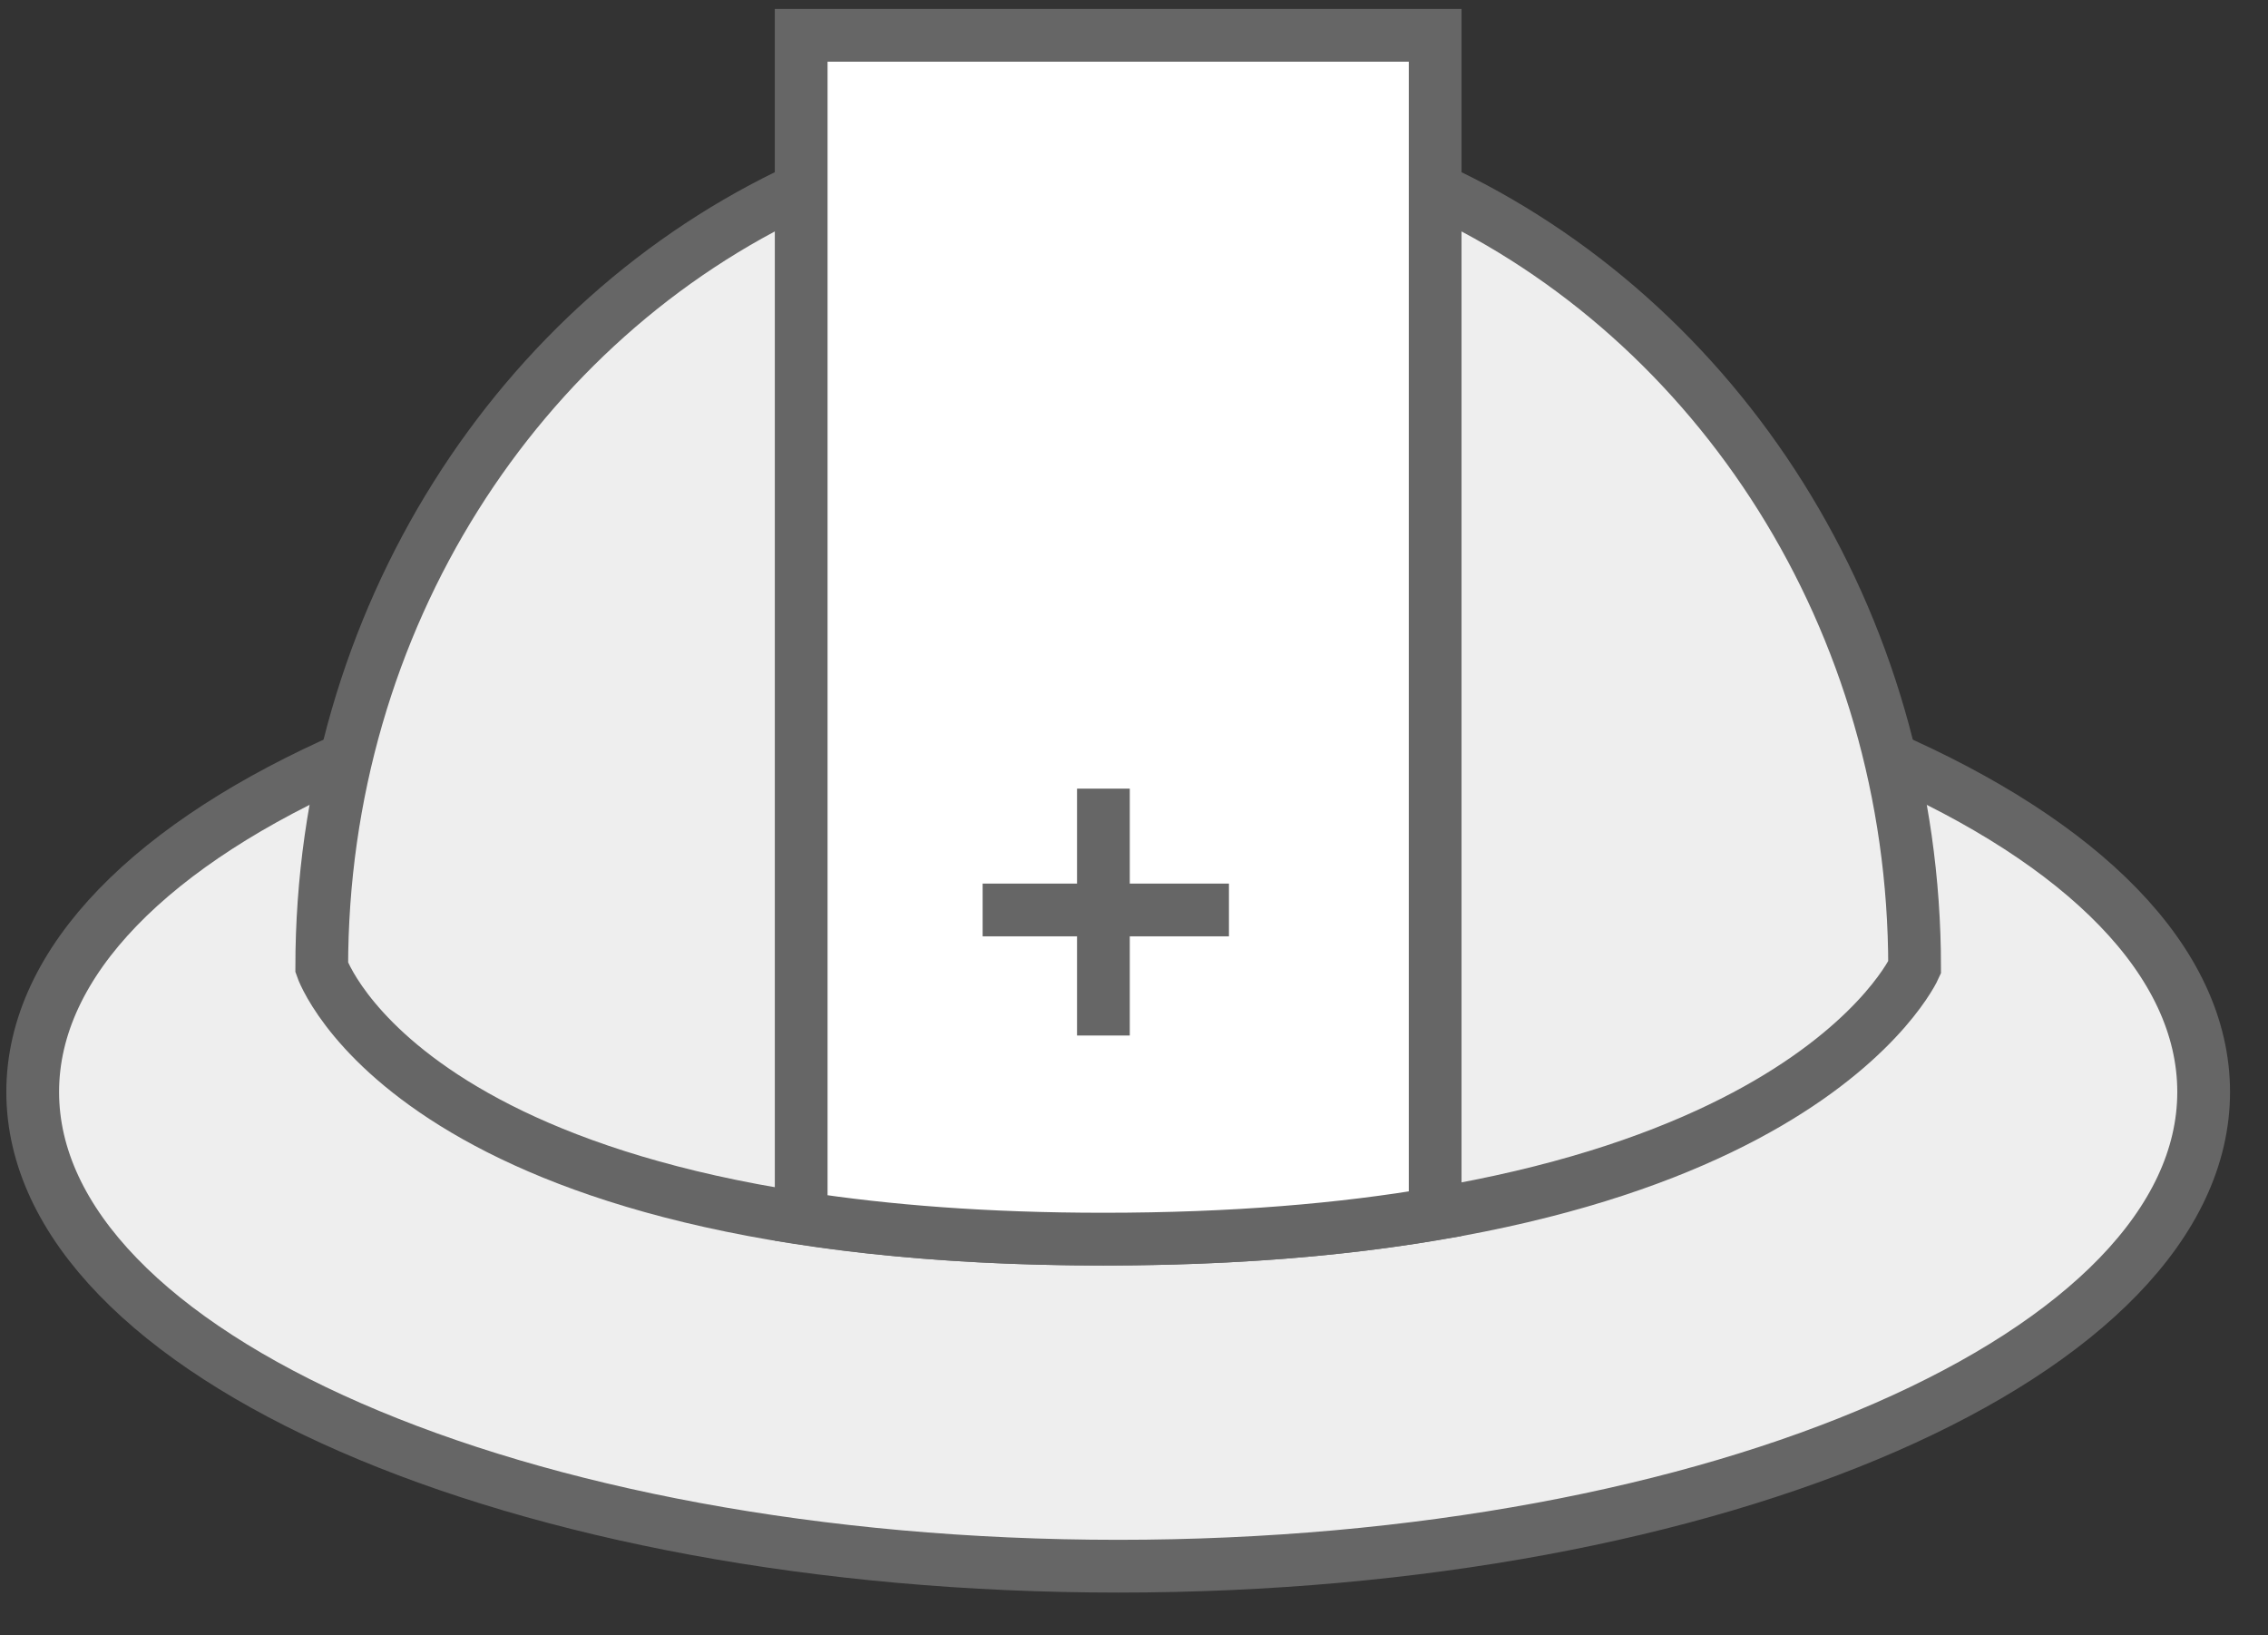 <svg width="43" height="31" viewBox="0 0 43 31" fill="none" xmlns="http://www.w3.org/2000/svg">
<rect x="0" y="0" width="43" height="31" fill="#333333" stroke="none"/>
<path d="M41.78 20.7C41.78 25.66 32.57 29.69 21.2 29.69C9.83 29.69 0.62 25.67 0.62 20.7C0.62 15.73 9.83 11.71 21.2 11.71C32.57 11.71 41.78 15.73 41.78 20.7Z" fill="#EEEEEE" stroke="#666666" stroke-miterlimit="10"/>
<path d="M15.19 3.58C9.84 6.06 6.1 11.73 6.1 18.34C6.1 18.34 7.84 23.49 20.92 23.49C34 23.49 36.3 18.34 36.3 18.34C36.3 11.73 32.56 6.06 27.21 3.58" fill="#EEEEEE"/>
<path d="M15.19 3.58C9.84 6.06 6.1 11.73 6.1 18.34C6.1 18.34 7.84 23.49 20.92 23.49C34 23.49 36.3 18.34 36.3 18.34C36.3 11.73 32.56 6.06 27.21 3.58" stroke="#666666" stroke-miterlimit="10"/>
<path d="M15.19 23.09C16.81 23.34 18.7 23.49 20.92 23.49C23.38 23.49 25.46 23.31 27.21 23.01V0.67H15.19V23.09Z" fill="white" stroke="#666666" stroke-miterlimit="10"/>
<path d="M20.92 14.95V19.63" stroke="#666666" stroke-miterlimit="10"/>
<path d="M18.63 17.25H23.3" stroke="#666666" stroke-miterlimit="10"/>
</svg>
